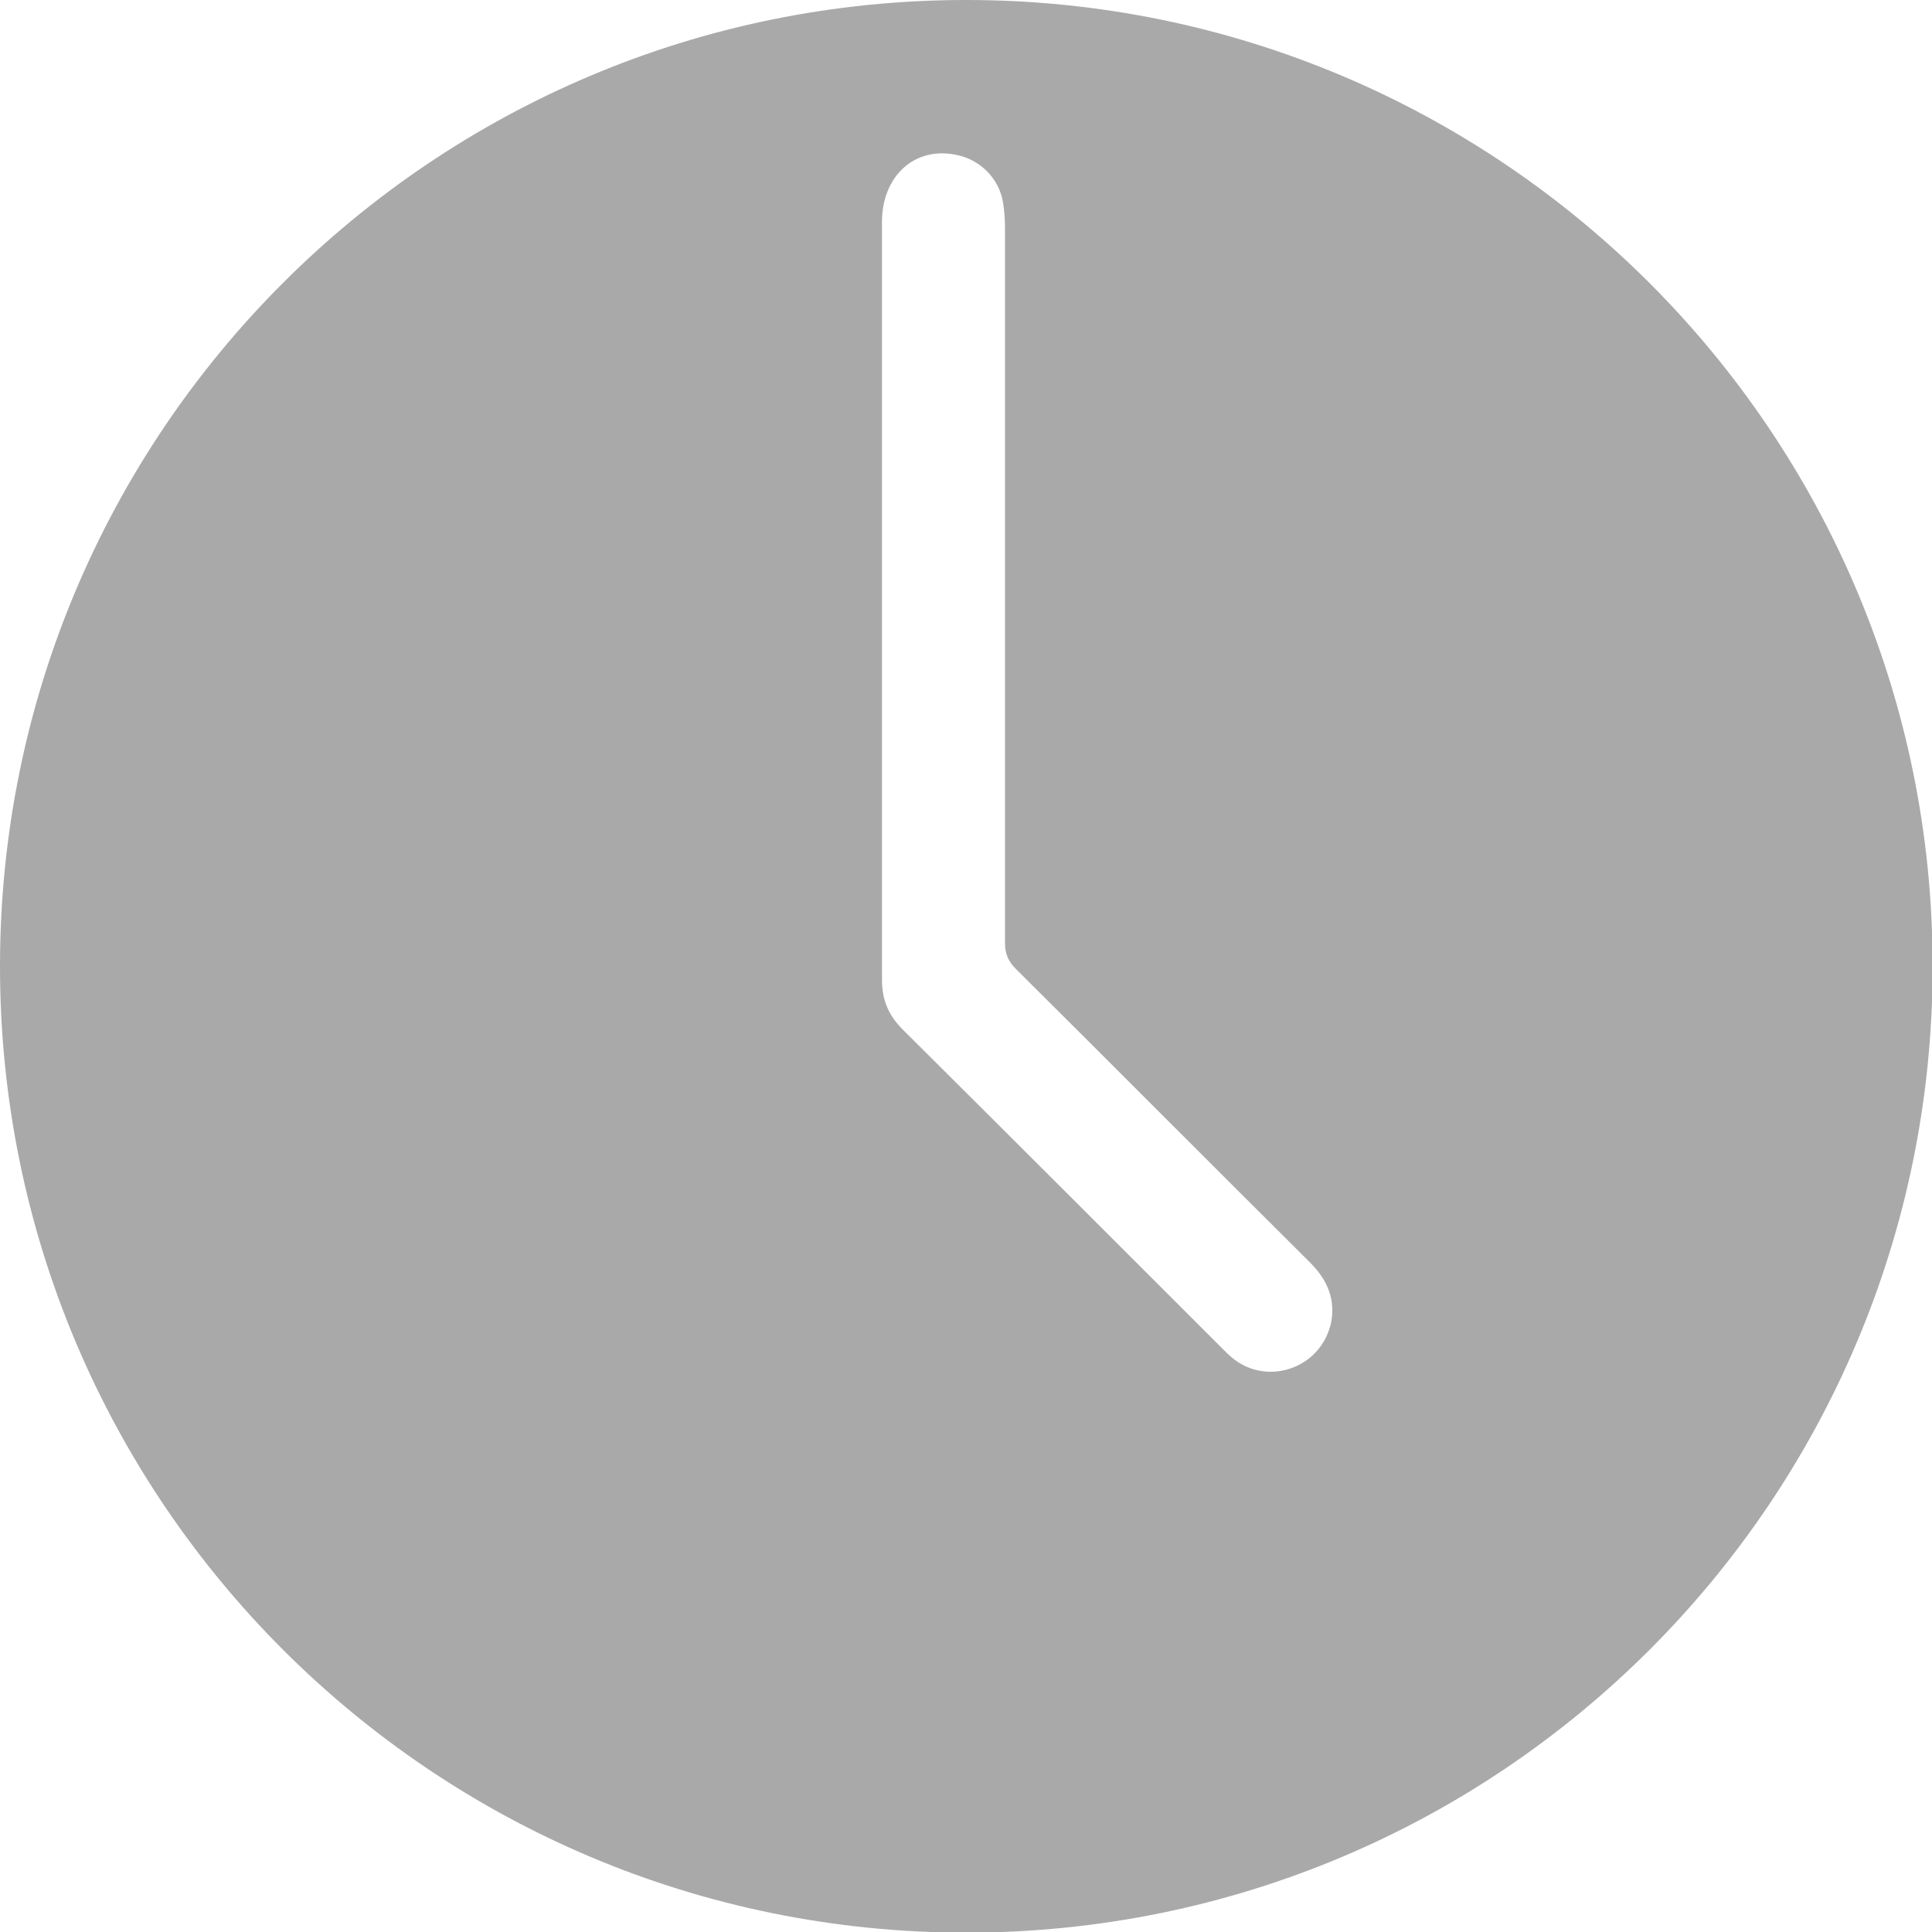 <?xml version="1.0" encoding="UTF-8"?>
<svg id="Layer_2" data-name="Layer 2" xmlns="http://www.w3.org/2000/svg" viewBox="0 0 30.47 30.47">
  <defs>
    <style>
      .cls-1 {
        fill: #a9a9a9;
      }
    </style>
  </defs>
  <g id="Layer_1-2" data-name="Layer 1">
    <path class="cls-1" d="M15.24,0C6.82,0,0,6.82,0,15.24s6.82,15.24,15.24,15.24,15.24-6.82,15.24-15.24S23.65,0,15.24,0Zm5.74,20.91c-.18,.68-1,.95-1.54,.51-.06-.05-.11-.1-.16-.15-1.68-1.68-3.36-3.36-5.04-5.03-.23-.23-.33-.47-.33-.79,0-3.98,0-7.97,0-11.95,0-.72,.51-1.19,1.16-1.06,.38,.07,.69,.37,.75,.76,.02,.13,.03,.26,.03,.39,0,1.86,0,3.73,0,5.59,0,1.9,0,3.79,0,5.69,0,.17,.05,.29,.17,.41,1.55,1.54,3.09,3.09,4.64,4.63,.28,.28,.42,.6,.32,1.01Z"/>
  </g>
</svg>
